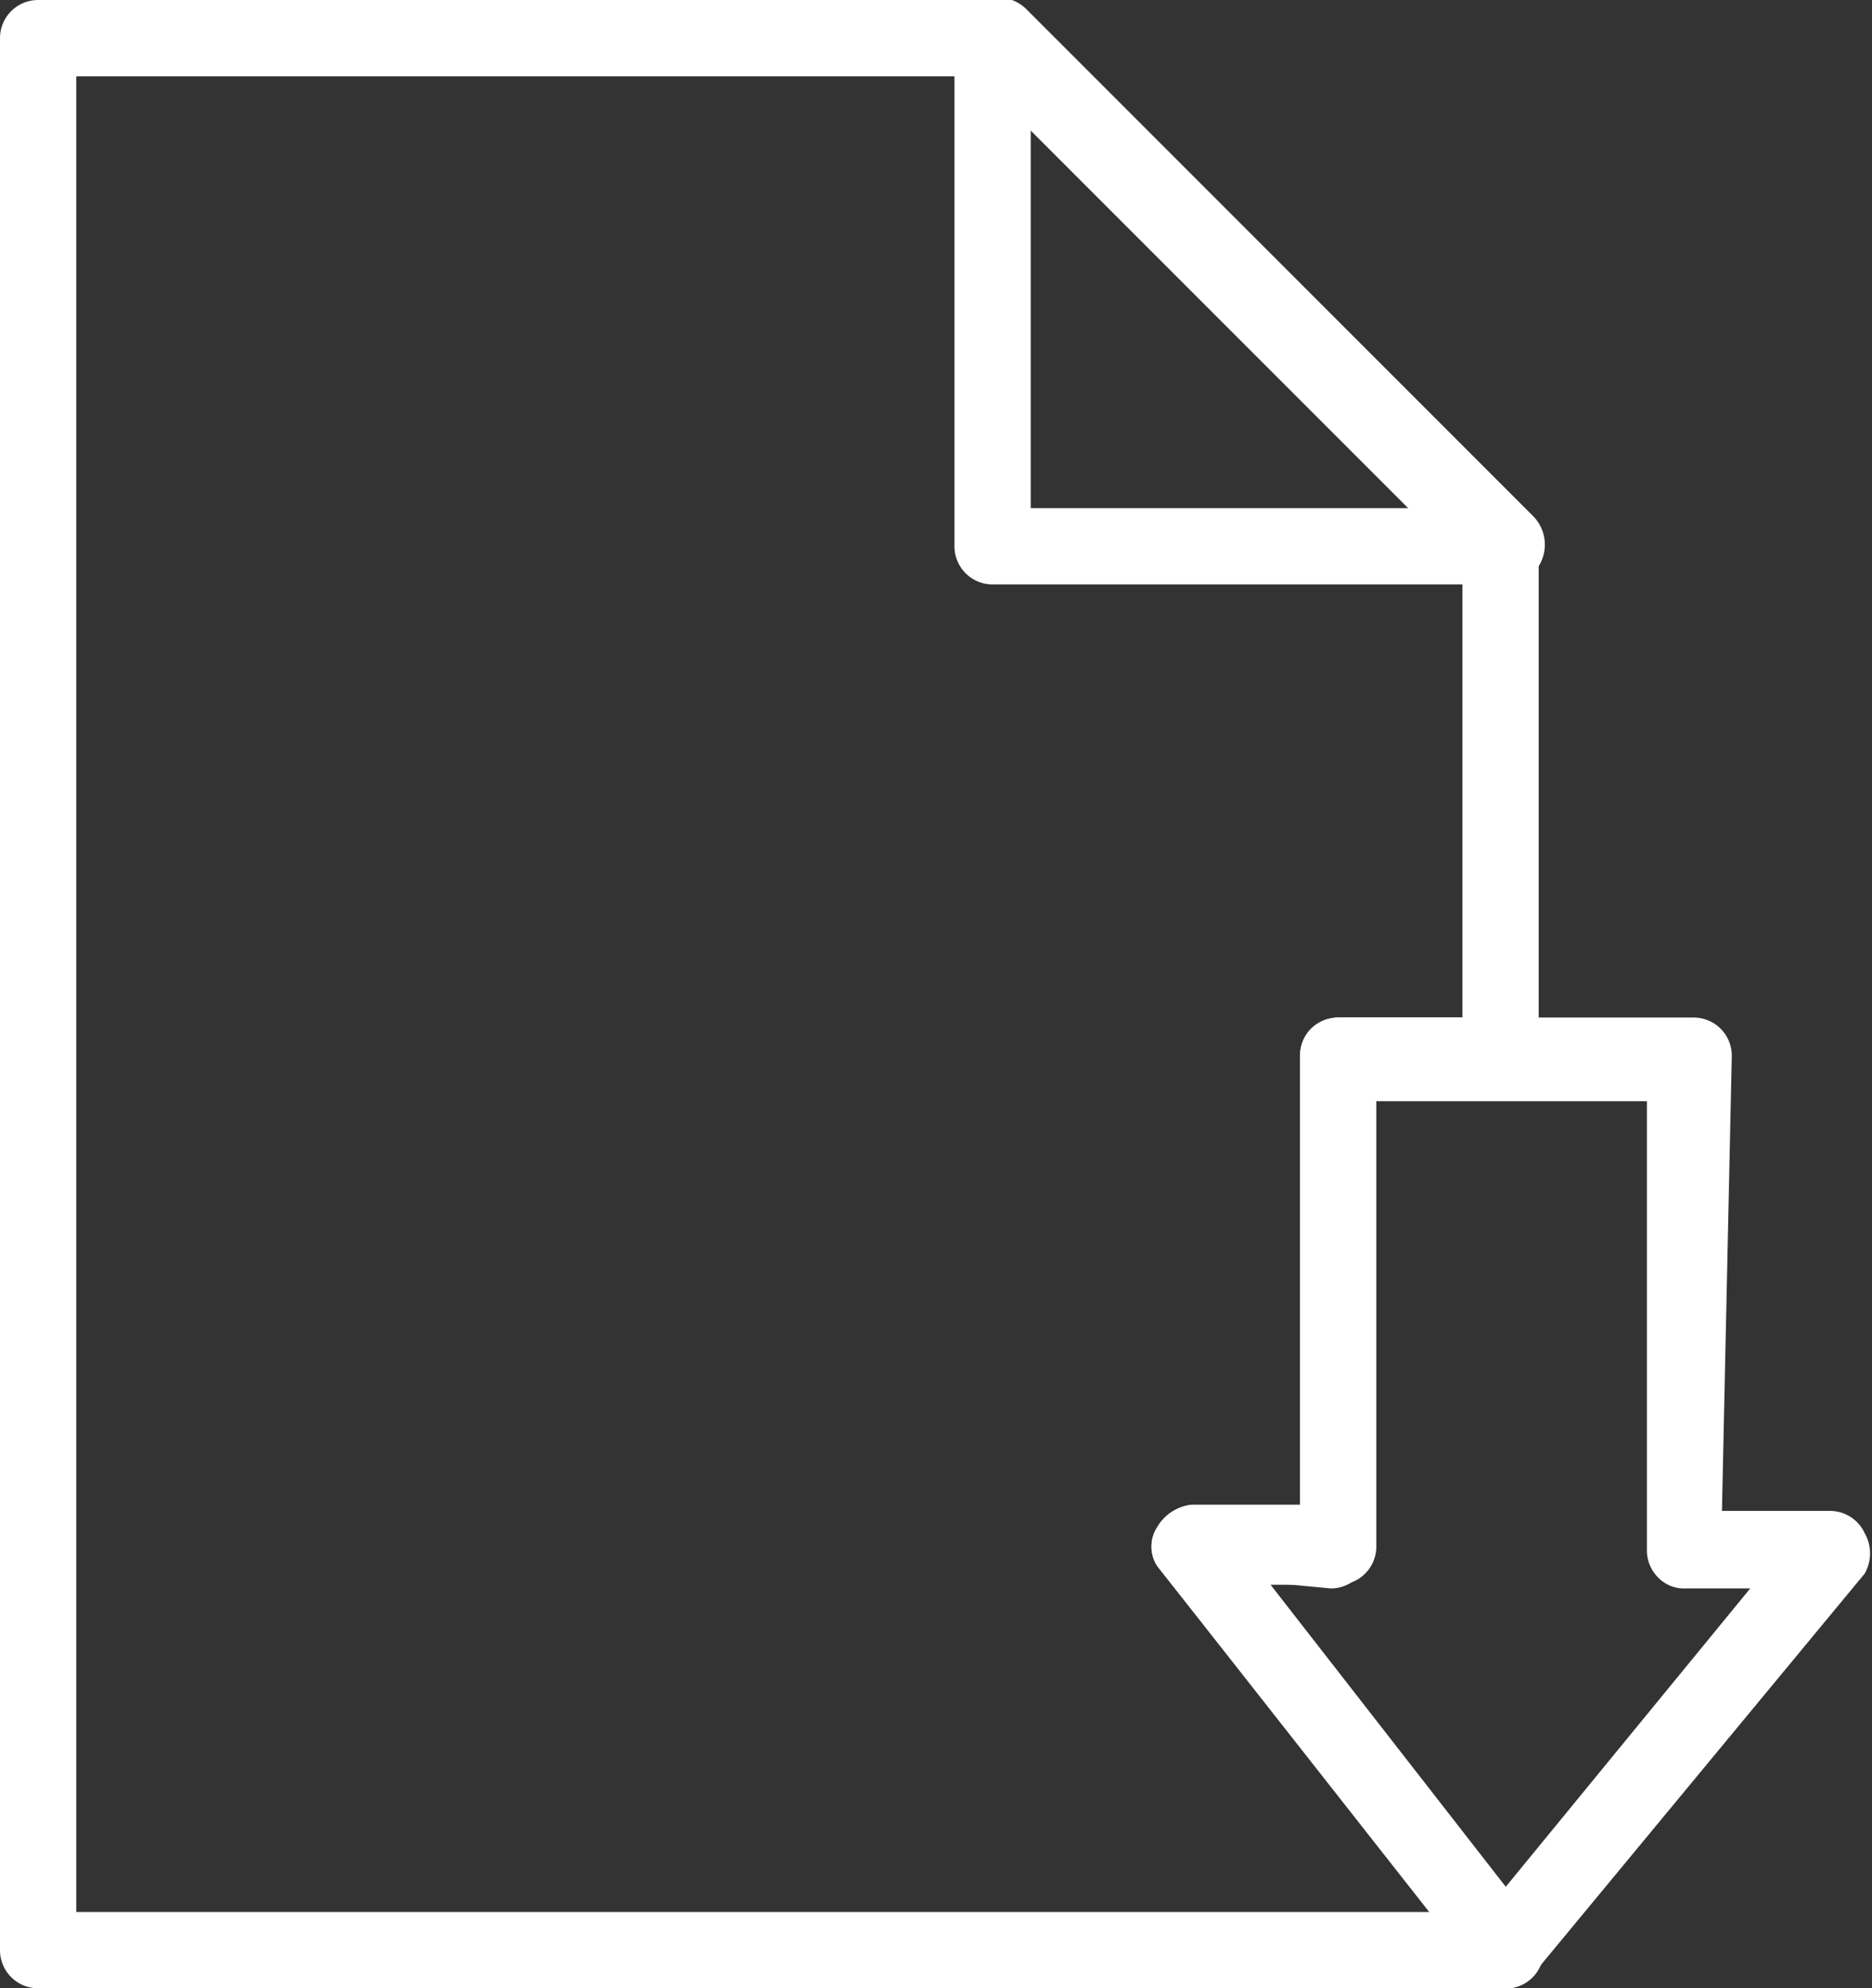 <svg xmlns="http://www.w3.org/2000/svg" viewBox="0 0 15.22 16.16" width="15.22" height="16.16"><rect x="0" y="0" width="15.22" height="16.16" fill="#333333" stroke="none"/><defs><style>.cls-1{fill:#fff;}</style></defs><g id="レイヤー_2" data-name="レイヤー 2"><g id="レイヤー_2-2" data-name="レイヤー 2"><path class="cls-1" d="M12.2,4.75H8.07a.31.31,0,0,1-.31-.31V.31A.33.33,0,0,1,8,0a.33.33,0,0,1,.34.07l4.13,4.13a.33.33,0,0,1,.07.34A.32.32,0,0,1,12.2,4.75ZM8.38,4.13h3.07L8.38,1.06Z"/><path class="cls-1" d="M12.2,16.16H.31A.31.31,0,0,1,0,15.85V.31A.31.31,0,0,1,.31,0H8.07a.31.31,0,0,1,.22.09l4.13,4.13a.31.31,0,0,1,.09.22V8.61a.31.31,0,0,1-.09.22.32.32,0,0,1-.23.09h-1l0,3.65a.31.31,0,0,1-.31.31h-.55l2.15,2.76a.3.3,0,0,1,.07.19v0A.31.31,0,0,1,12.2,16.16ZM.62,15.54h11L9.41,12.73a.29.29,0,0,1,0-.32.37.37,0,0,1,.28-.18h.88l0-3.65a.31.31,0,0,1,.09-.22.32.32,0,0,1,.23-.09l1,0V4.57L7.94.62H.62Z"/><path class="cls-1" d="M12.22,16.16h0A.31.31,0,0,1,12,16l0,0L9.41,12.73a.29.29,0,0,1,0-.32.37.37,0,0,1,.28-.18h.88l0-3.65a.31.31,0,0,1,.09-.22.32.32,0,0,1,.23-.09l2.88,0a.31.31,0,0,1,.31.31L14,12.28h.88a.31.31,0,0,1,.28.18.33.33,0,0,1,0,.33l-2.69,3.25A.3.3,0,0,1,12.22,16.16Zm-1.93-3.3,1.94,2.49,2-2.44h-.53a.29.29,0,0,1-.22-.09.31.31,0,0,1-.09-.22l0-3.65-2.26,0,0,3.65a.31.31,0,0,1-.31.31Z"/></g></g></svg>